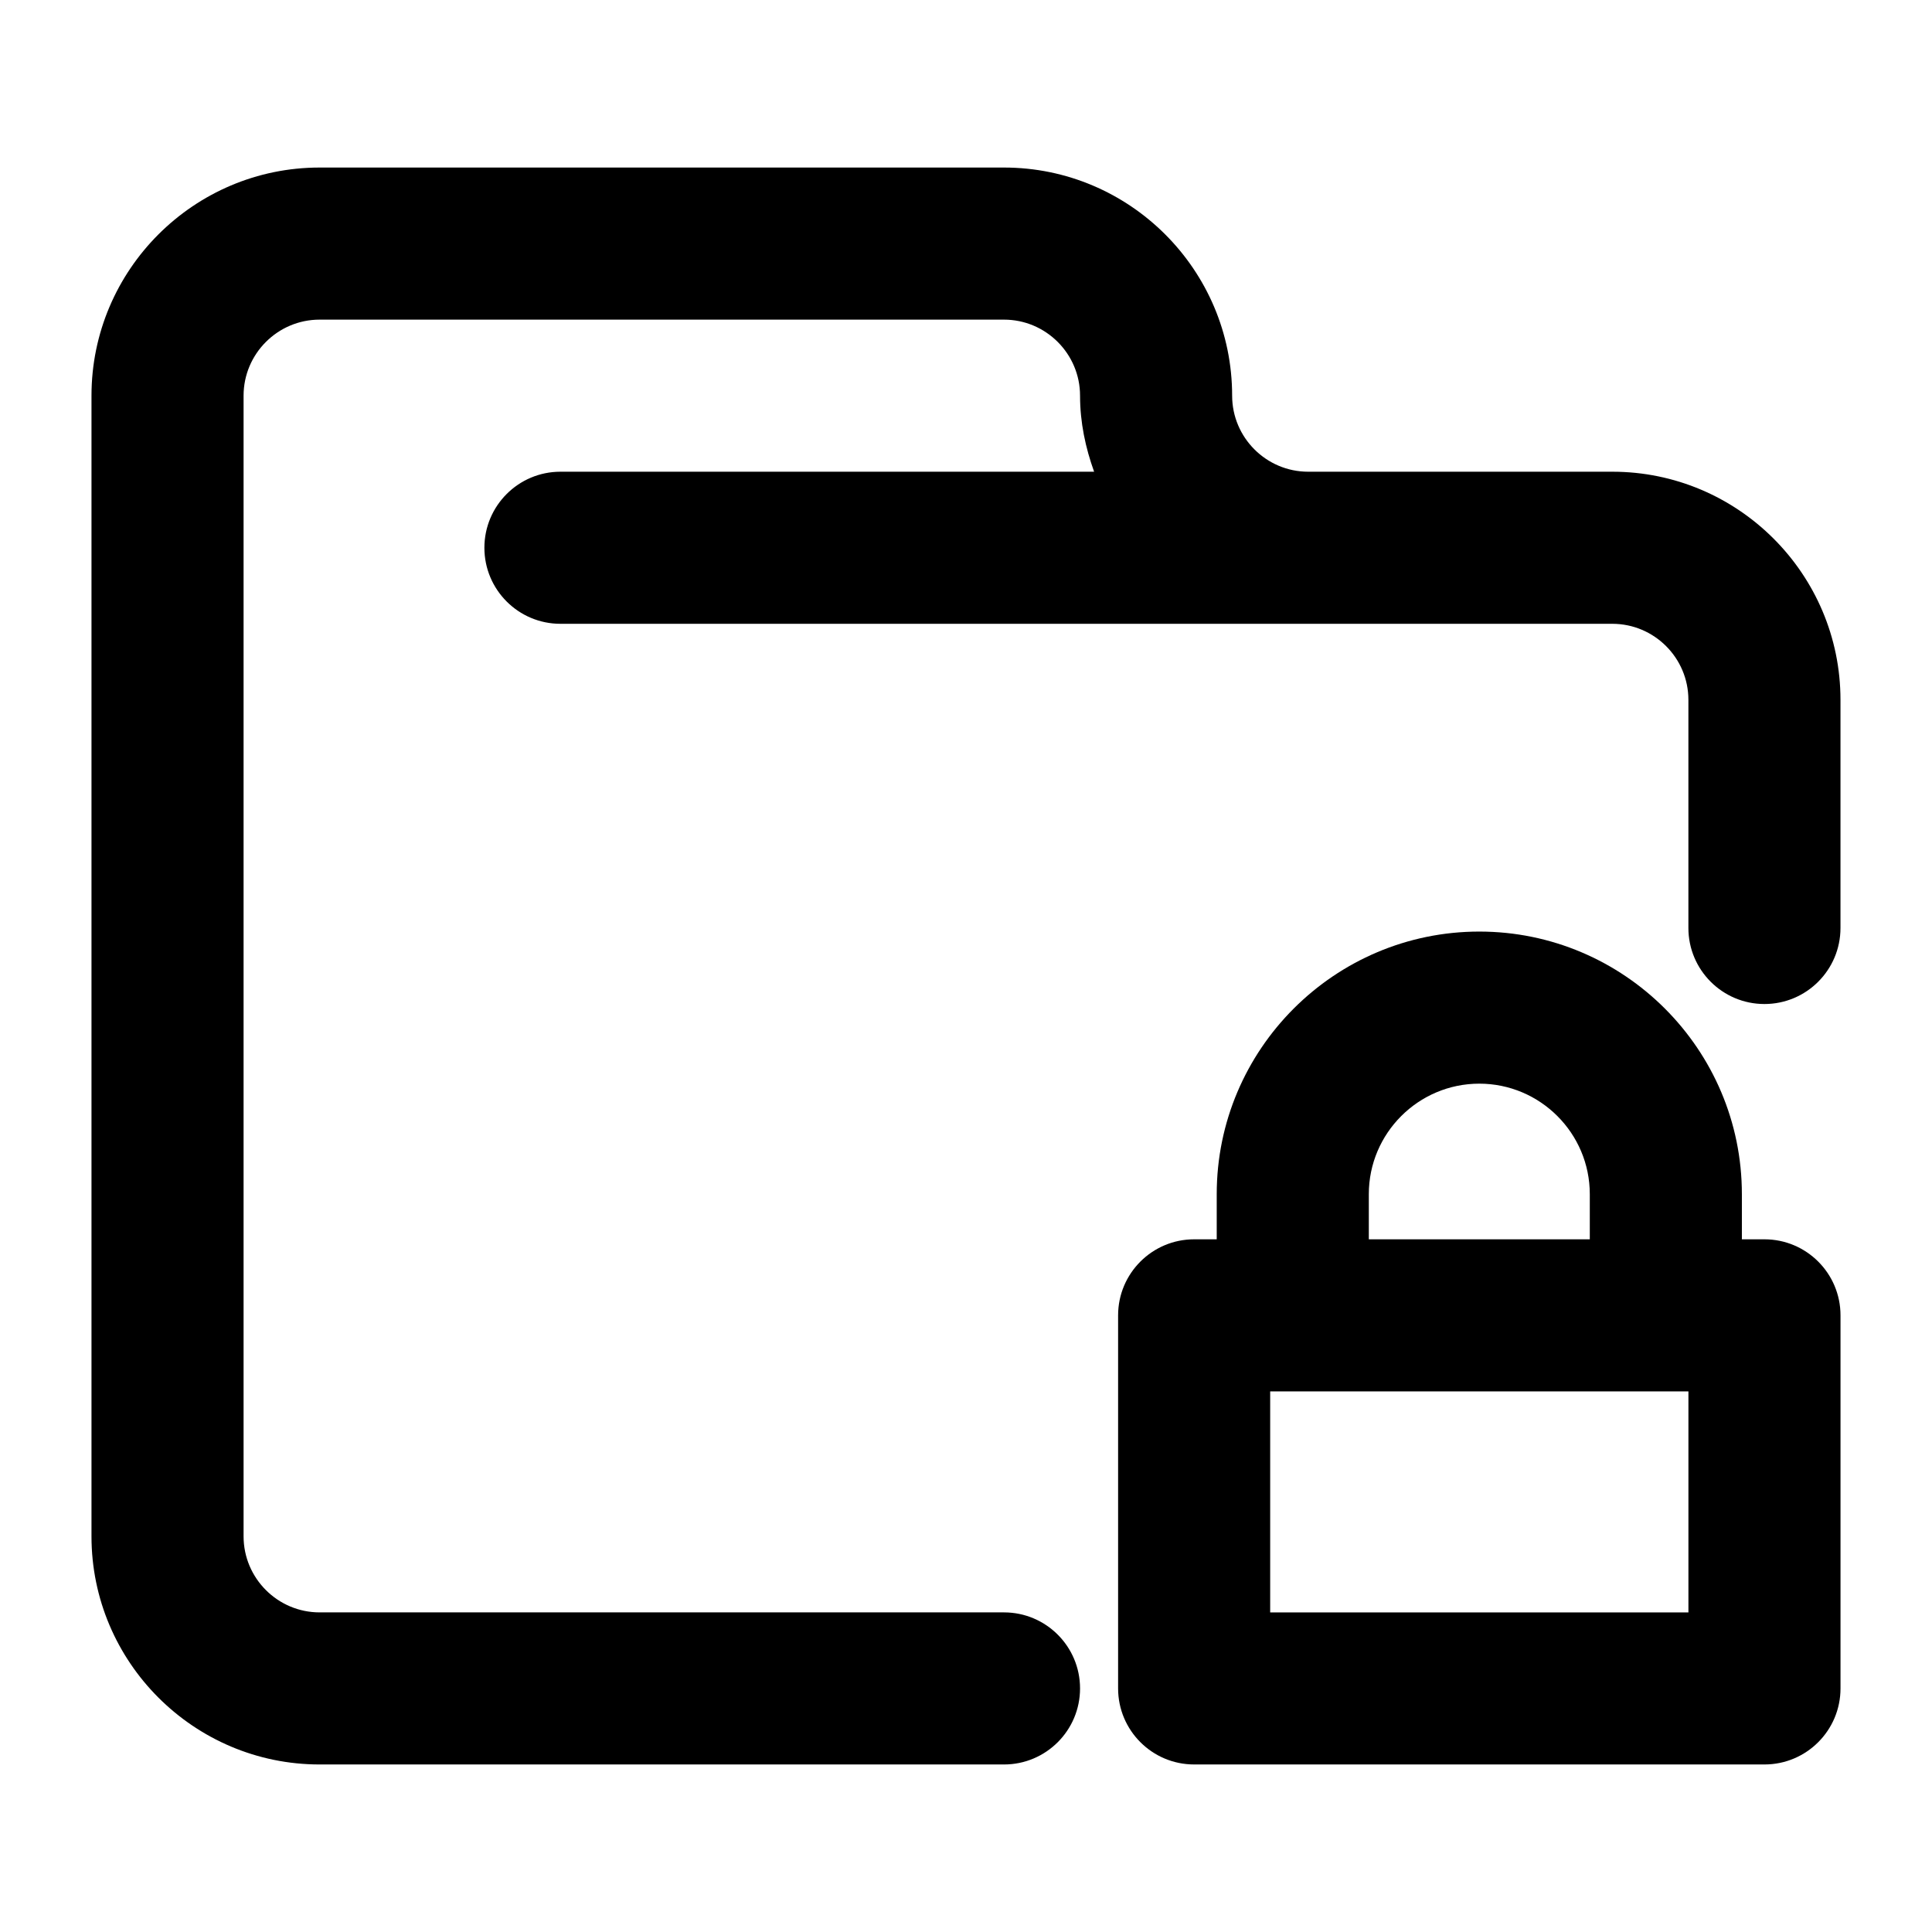 <?xml version="1.0" encoding="UTF-8"?>
<!-- Uploaded to: ICON Repo, www.svgrepo.com, Generator: ICON Repo Mixer Tools -->
<svg fill="#000000" width="800px" height="800px" version="1.1" viewBox="144 144 512 512" xmlns="http://www.w3.org/2000/svg">
 <g>
  <path d="m571.29 269.01h-80.609c-11.105 0-20.152-9.047-20.152-20.152 0-33.332-27.125-60.457-60.457-60.457h-181.37c-33.332 0-60.457 27.125-60.457 60.457v302.29c0 33.332 27.125 60.457 60.457 60.457h181.37c11.125 0 20.152-9.027 20.152-20.152s-9.027-20.152-20.152-20.152h-181.37c-11.105 0-20.152-9.047-20.152-20.152v-302.29c0-11.105 9.047-20.152 20.152-20.152h181.37c11.105 0 20.152 9.047 20.152 20.152 0 7.113 1.449 13.824 3.727 20.152h-141.43c-11.125 0-20.152 9.027-20.152 20.152s9.027 20.152 20.152 20.152h278.77c11.105 0 20.152 9.047 20.152 20.152v60.457c0 11.125 9.027 20.152 20.152 20.152s20.152-9.027 20.152-20.152v-60.457c0-33.332-27.125-60.457-60.457-60.457z"/>
  <path d="m611.6 472.43h-5.984v-11.969c0-38.371-31.215-69.586-69.586-69.586s-69.586 31.215-69.586 69.586v11.969h-5.984c-11.125 0-20.152 9.027-20.152 20.152v98.867c0 11.125 9.027 20.152 20.152 20.152h151.14c11.125 0 20.152-9.027 20.152-20.152v-98.867c0-11.125-9.027-20.152-20.152-20.152zm-104.85-11.969c0-16.141 13.141-29.281 29.281-29.281s29.281 13.141 29.281 29.281v11.969h-58.562zm84.699 110.84h-110.84v-58.562h110.84z"/>
 </g>
</svg>